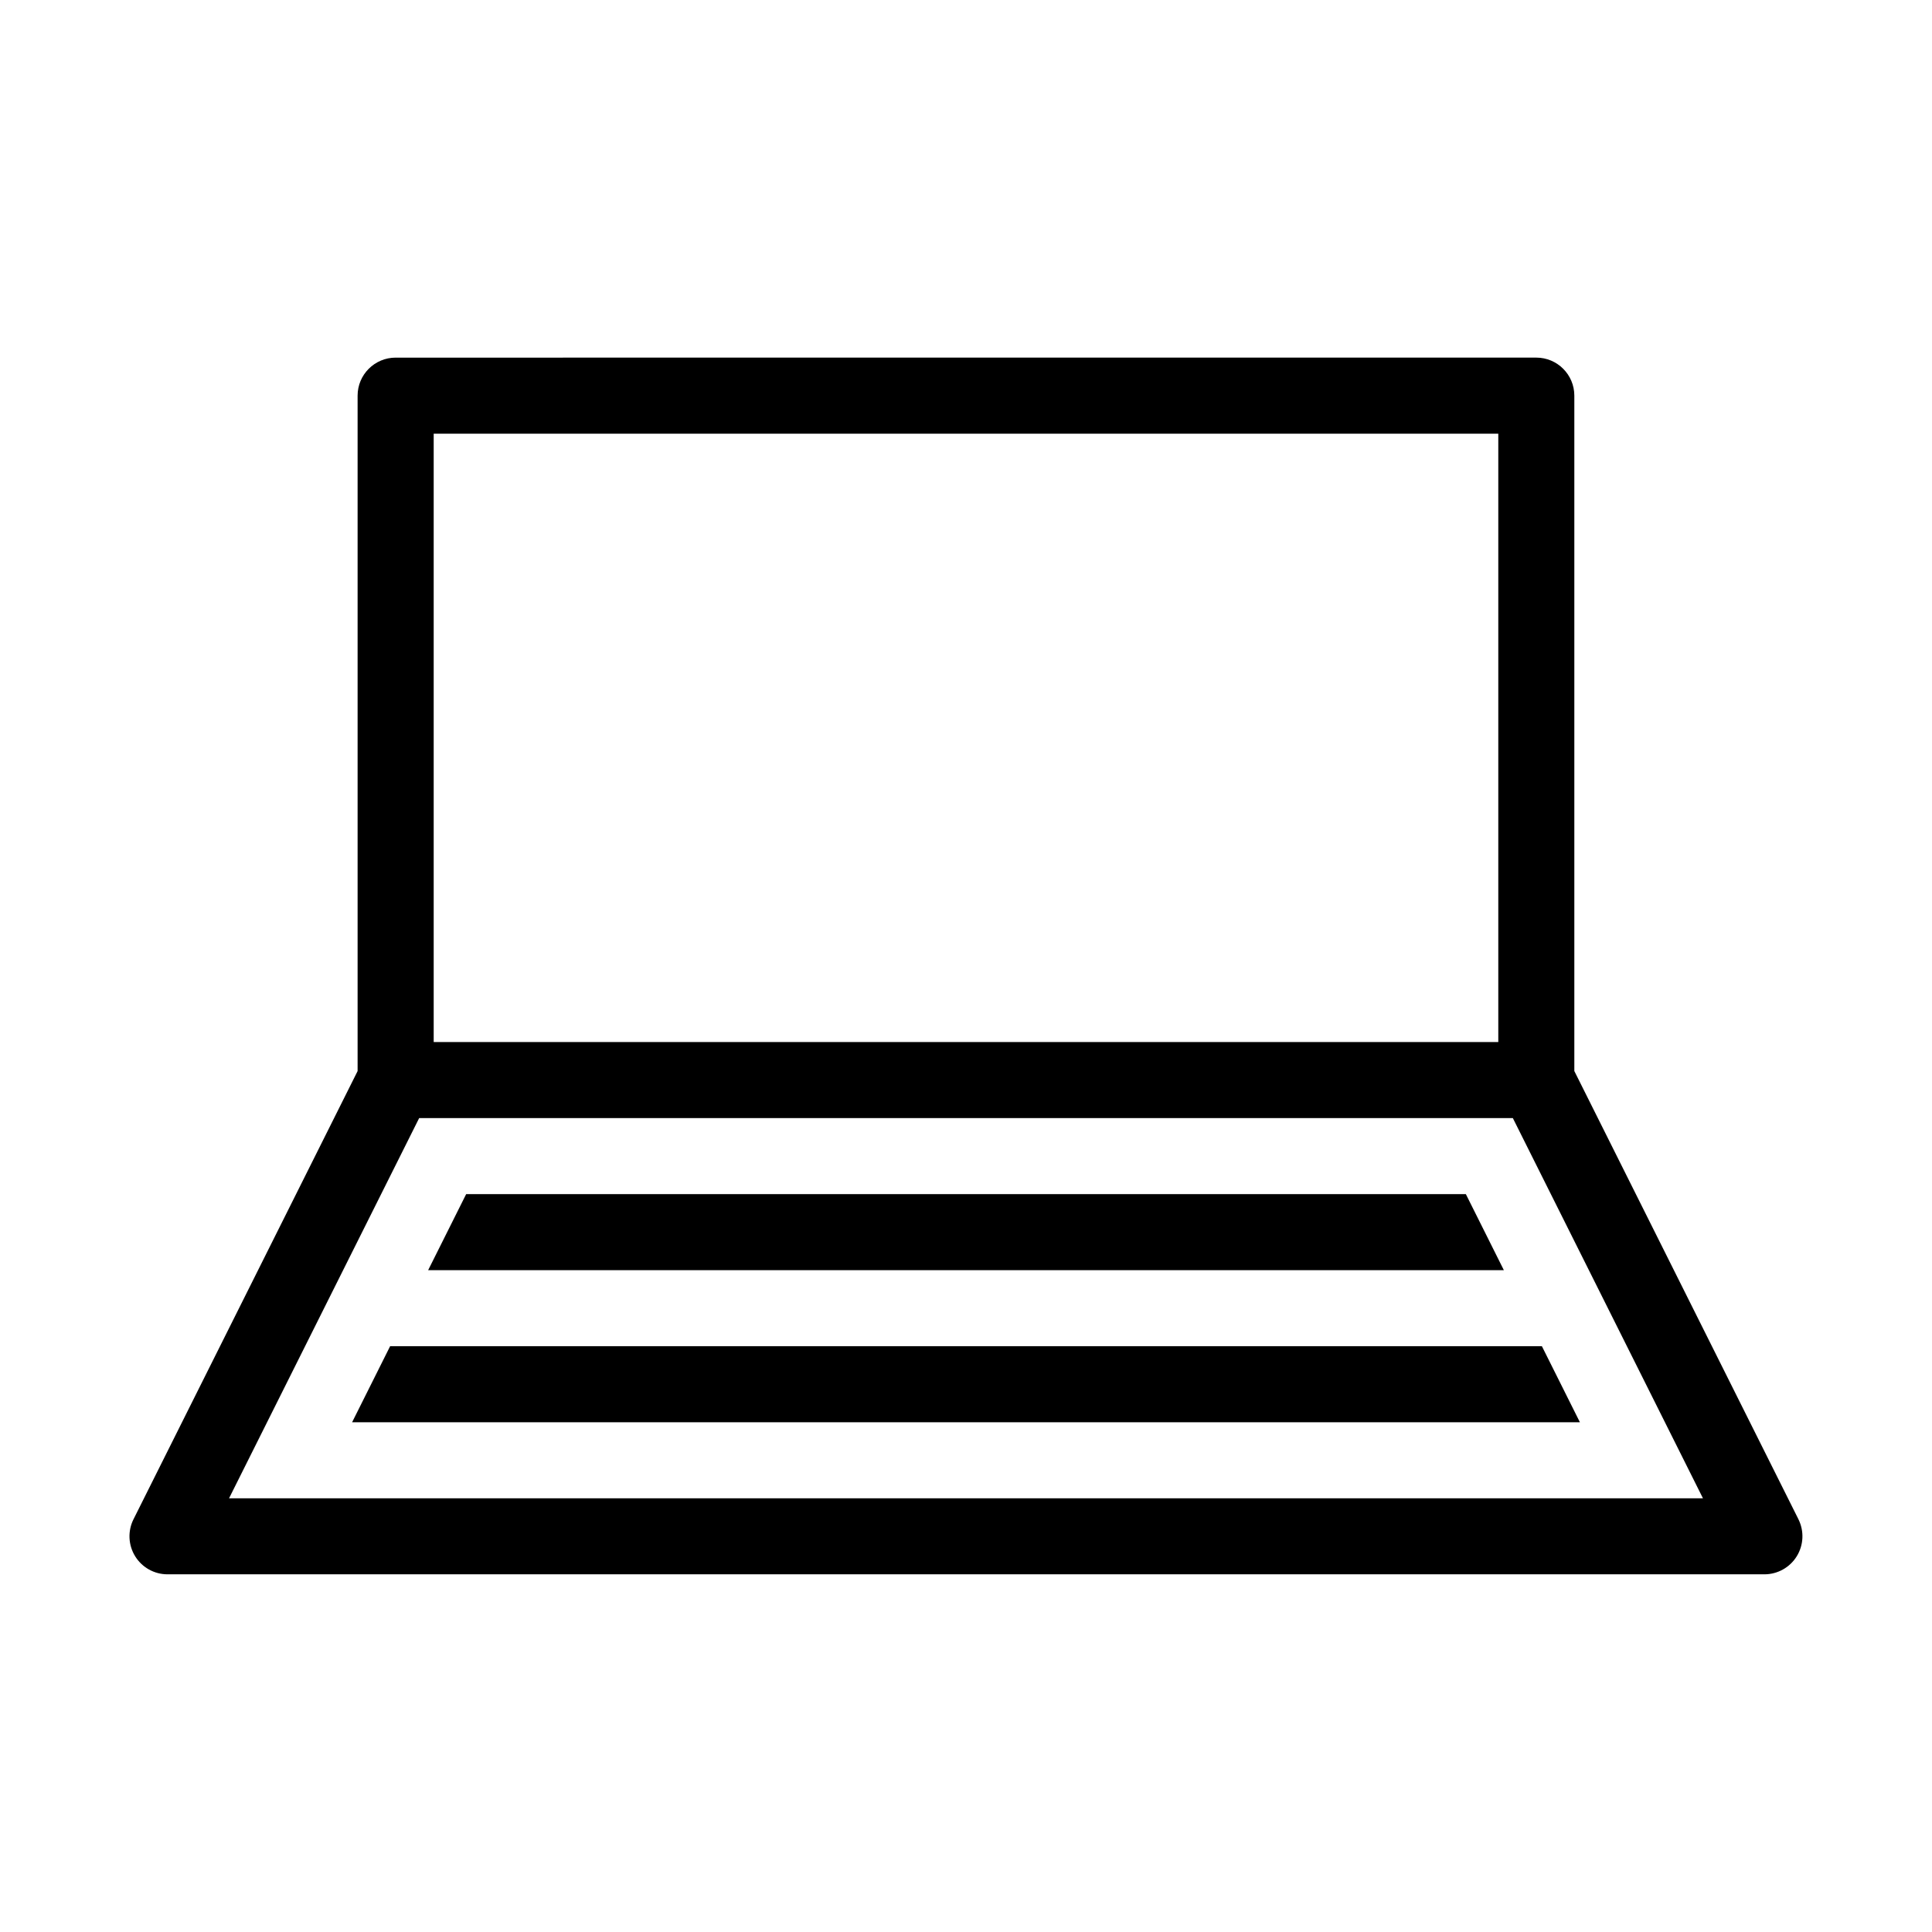 <?xml version="1.0" encoding="UTF-8"?>
<!-- Uploaded to: ICON Repo, www.iconrepo.com, Generator: ICON Repo Mixer Tools -->
<svg fill="#000000" width="800px" height="800px" version="1.1" viewBox="144 144 512 512" xmlns="http://www.w3.org/2000/svg">
 <g>
  <path d="m562.69 520.91-10.074-20.152h-305.23l-10.074 20.152z"/>
  <path d="m620.61 546.63-59.395-118.79v-178.99c0-5.562-4.516-10.078-10.078-10.078l-302.29 0.004c-5.562 0-10.078 4.516-10.078 10.078v178.99l-59.391 118.78c-1.562 3.125-1.395 6.832 0.441 9.805s5.078 4.781 8.57 4.781h423.2c3.492 0 6.734-1.809 8.57-4.777 1.836-2.973 2.004-6.68 0.445-9.809zm-79.547-287.7v161.22h-282.13v-161.22zm-336.36 282.13 50.383-100.76h289.83l50.383 100.76z"/>
  <path d="m542.54 480.61-10.074-20.152h-264.93l-10.074 20.152z"/>
 </g>
</svg>